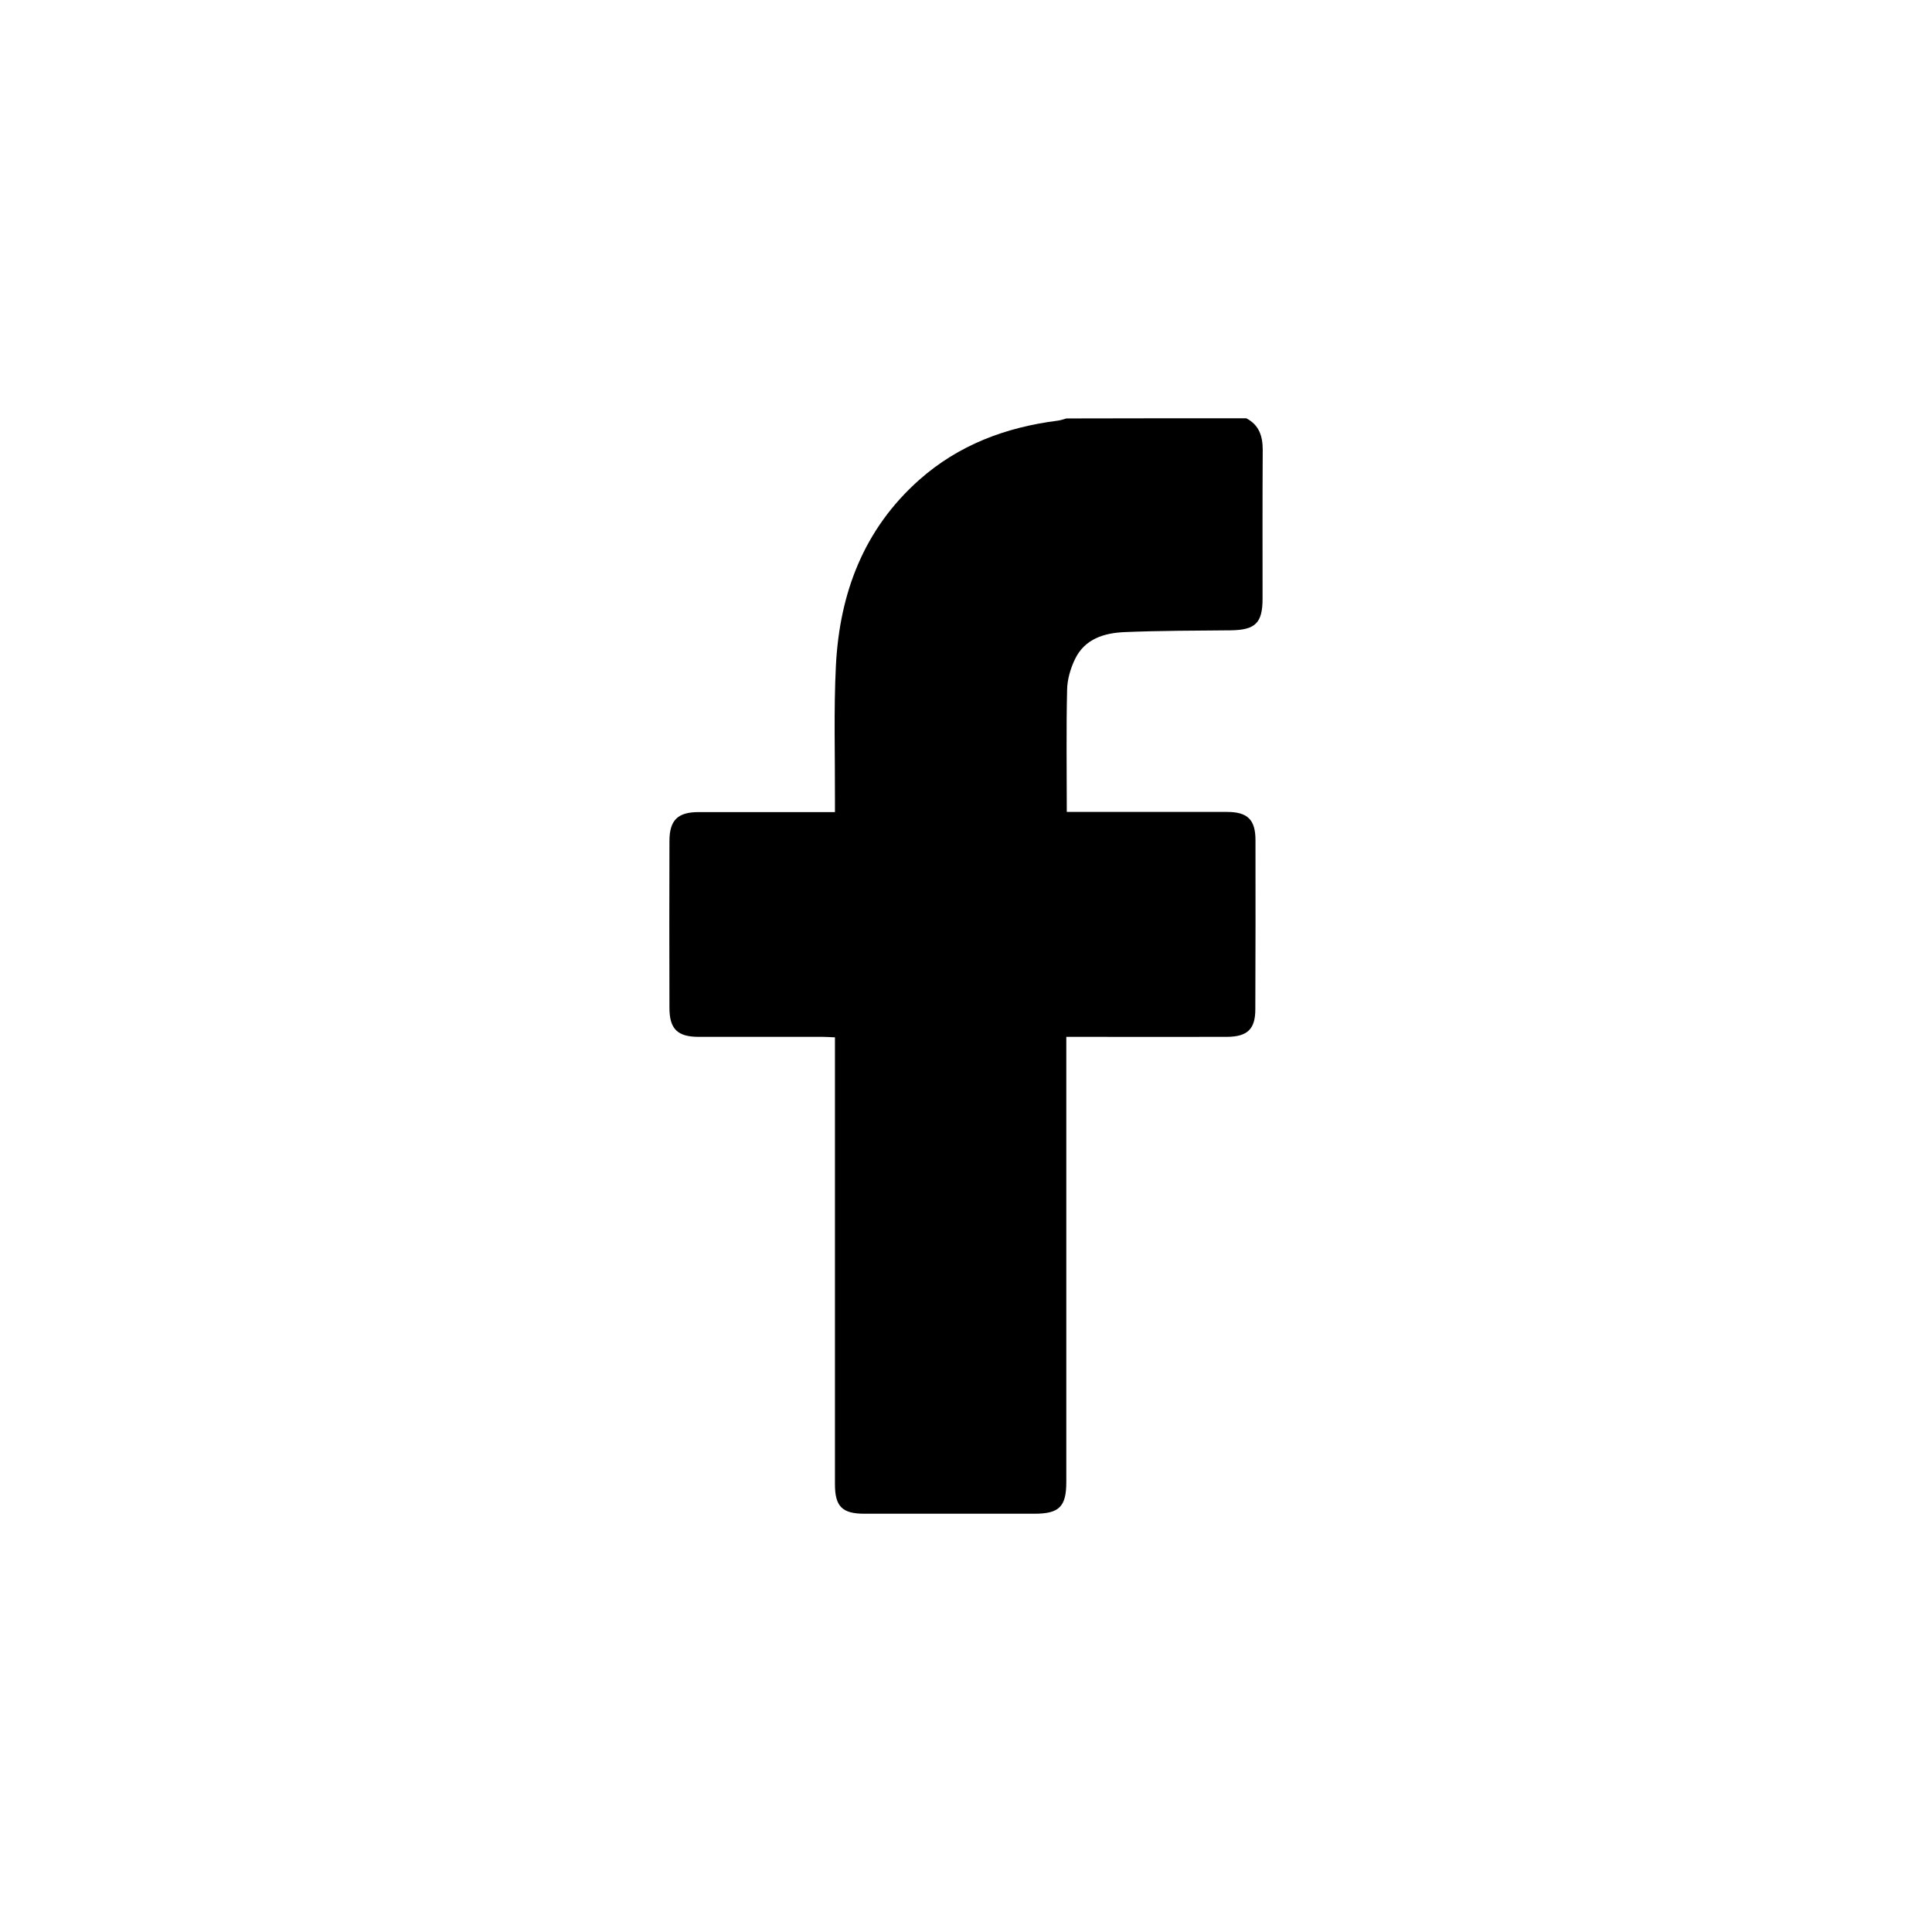 <?xml version="1.0" encoding="utf-8"?>
<!-- Generator: Adobe Illustrator 26.3.1, SVG Export Plug-In . SVG Version: 6.00 Build 0)  -->
<svg version="1.1" id="Layer_1" xmlns="http://www.w3.org/2000/svg" xmlns:xlink="http://www.w3.org/1999/xlink" x="0px" y="0px"
	 viewBox="0 0 1200 1200" style="enable-background:new 0 0 1200 1200;" xml:space="preserve">
<style type="text/css">
	.st0{fill:#000;}
</style>
<g>
	<path class="st0" d="M774.1,259.8c8,4.2,10.2,11.1,10.2,19.7c-0.2,30.8-0.1,61.6-0.1,92.3c0,15.2-4.5,19.5-19.8,19.7
		c-21.9,0.2-43.8,0.2-65.7,1.1c-12.7,0.5-24.9,4.1-31,16.8c-2.8,5.8-4.8,12.6-4.9,19c-0.6,25-0.2,50-0.2,75.9c2.5,0,4.9,0,7.2,0
		c30.8,0,61.6,0,92.3,0c12.8,0,17.7,4.8,17.7,17.6c0.1,35,0,70-0.1,105c0,12.3-4.9,17-17.5,17.1c-30.6,0.1-61.1,0-91.7,0
		c-2.4,0-4.8,0-8.2,0c0,3,0,5.6,0,8.1c0,89.5,0,178.9,0,268.4c0,15.3-4.4,19.7-19.8,19.7c-35.2,0-70.4,0-105.6,0
		c-13.8,0-18.3-4.5-18.3-18.3c0-89.5,0-178.9,0-268.4c0-2.8,0-5.7,0-9.2c-2.9-0.1-5.3-0.3-7.6-0.3c-25.7,0-51.4,0-77.1,0
		c-13.1,0-18.1-4.9-18.1-18c-0.1-34.5-0.1-69.1,0-103.6c0-13,5.2-18,18.1-18c25.5,0,50.9,0,76.4,0c2.4,0,4.8,0,8.3,0
		c0-2.7,0-5.1,0-7.4c0.1-27.9-0.8-55.8,0.6-83.7c2.3-44.9,17.3-84.7,51.8-115.3c24.5-21.7,53.7-32.6,85.8-36.7
		c1.9-0.2,3.7-0.9,5.6-1.4C699.6,259.8,736.9,259.8,774.1,259.8z"/>
</g>
</svg>
